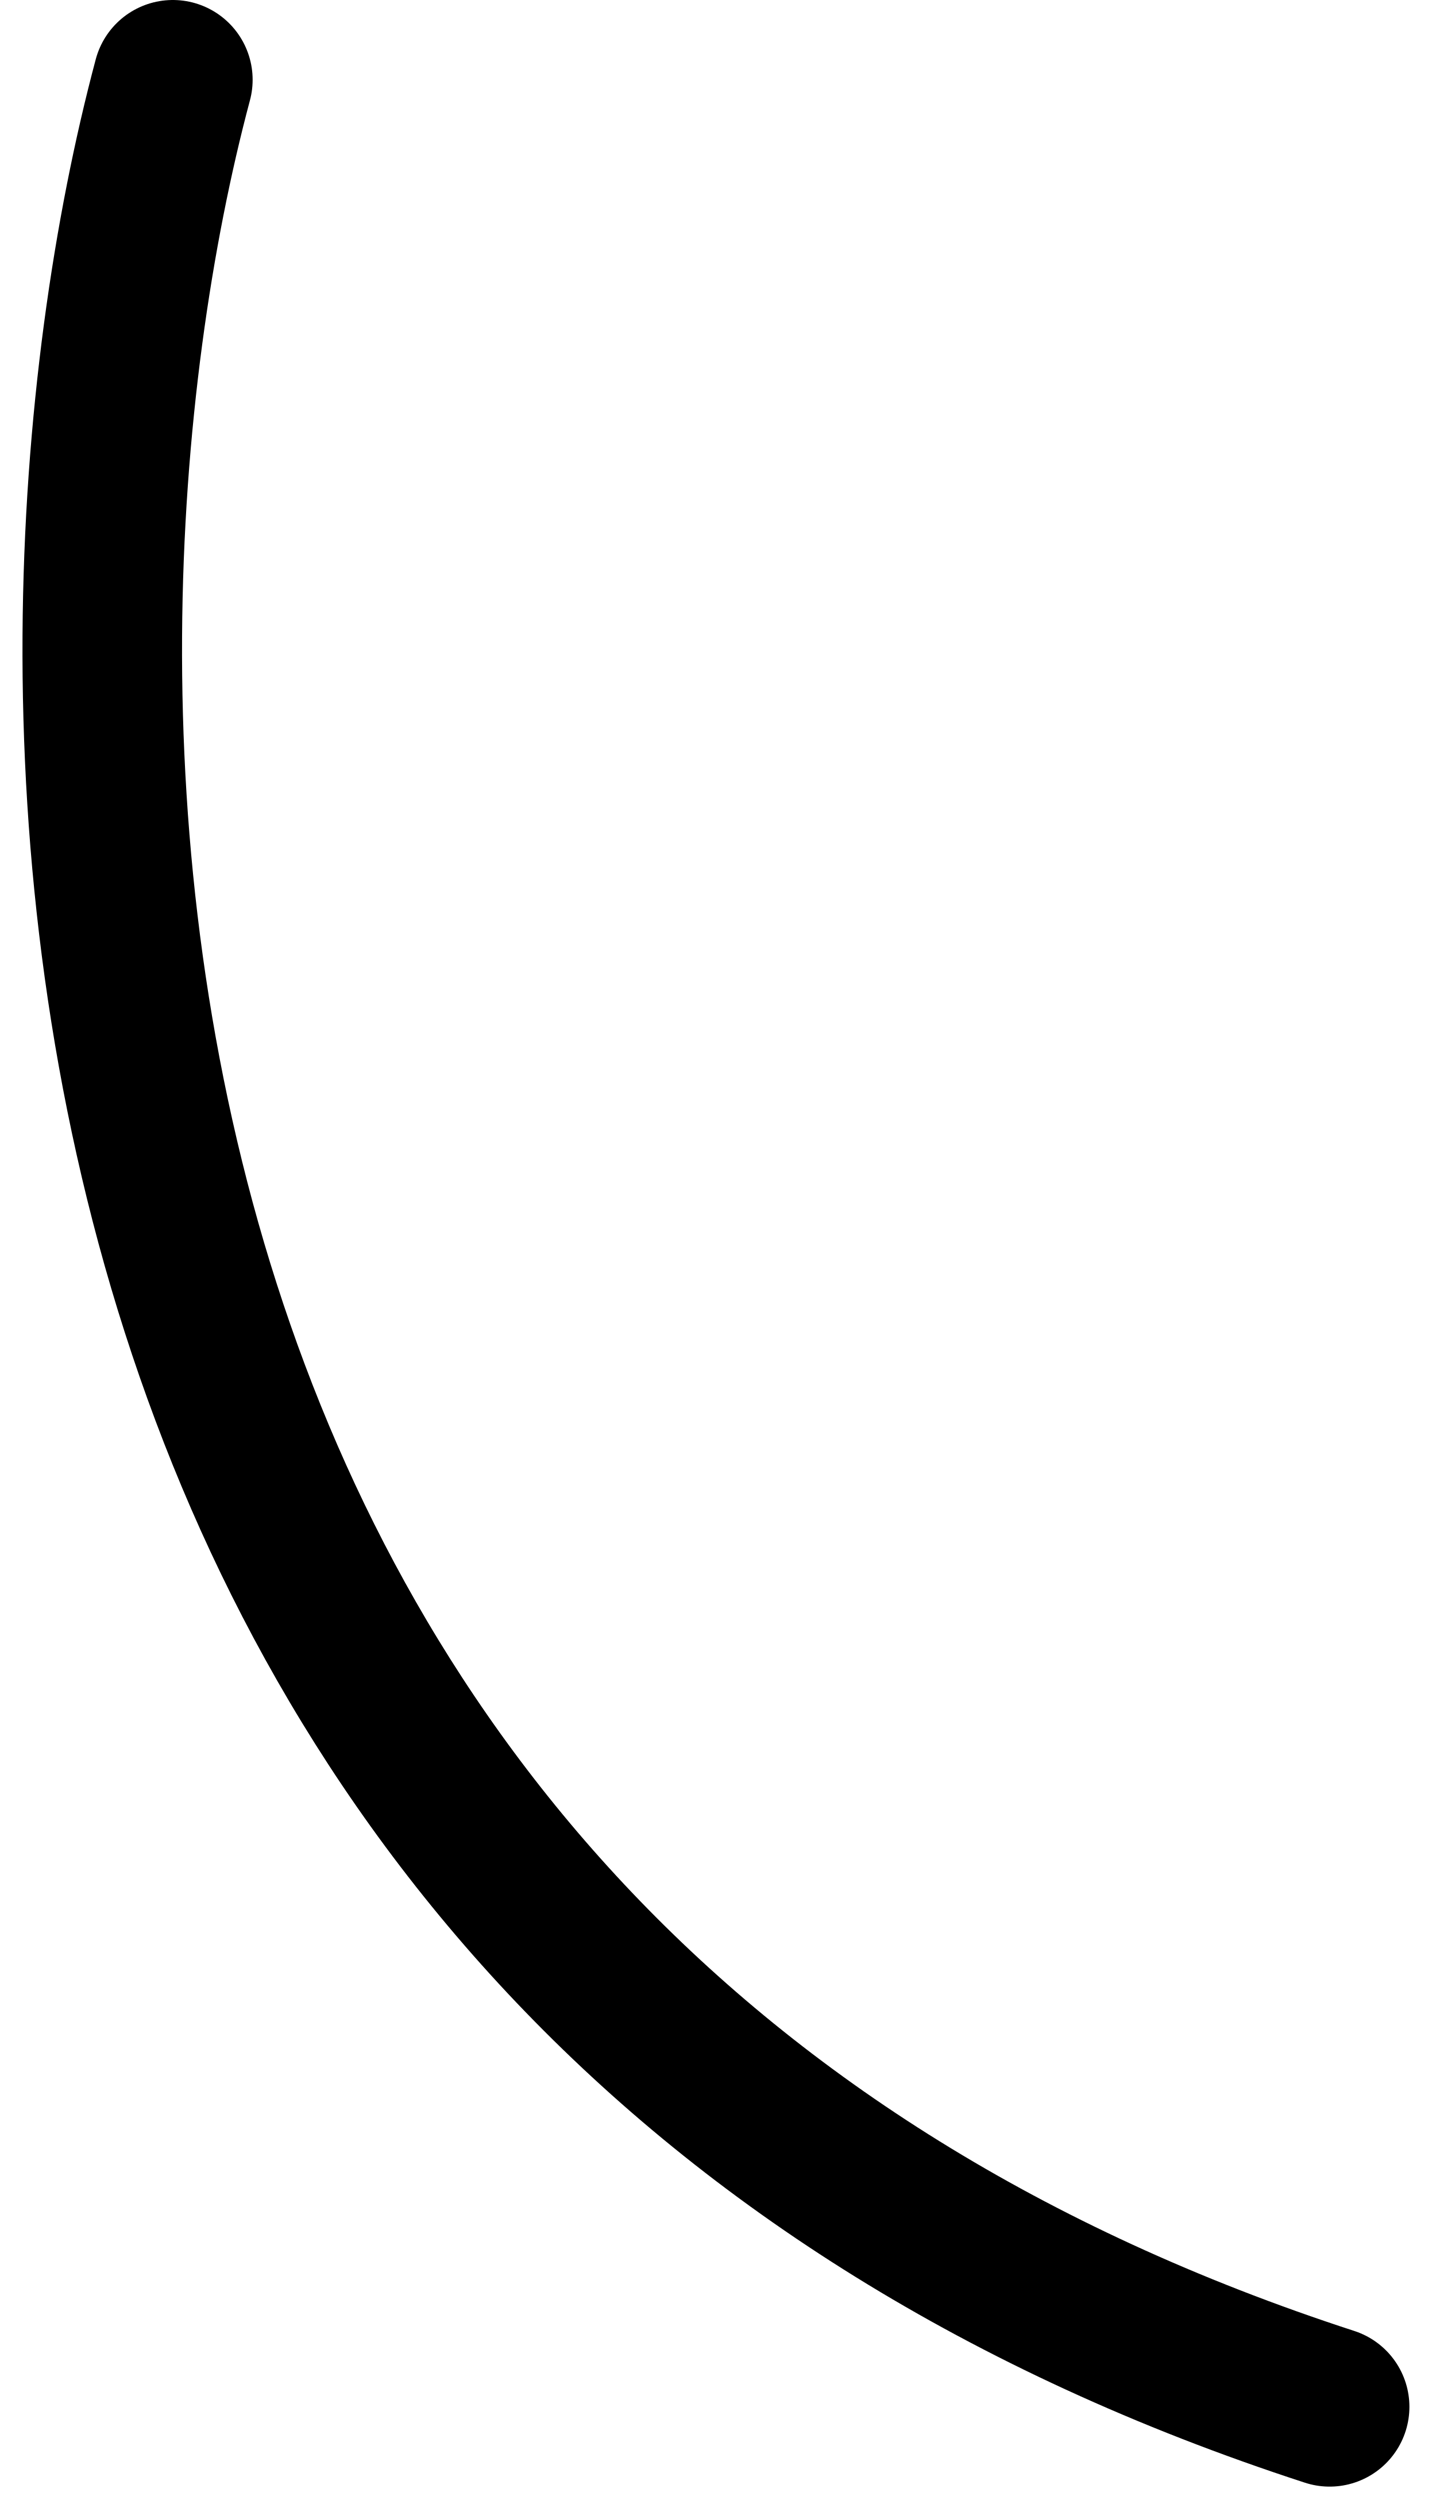 <svg width="54" height="94" viewBox="0 0 54 94" fill="none" xmlns="http://www.w3.org/2000/svg">
    <path d="M6.5 3C0.5 25.5 0.8 74.5 50 90.5" stroke="black" stroke-width="6" stroke-linecap="round"/>
    </svg>
    
